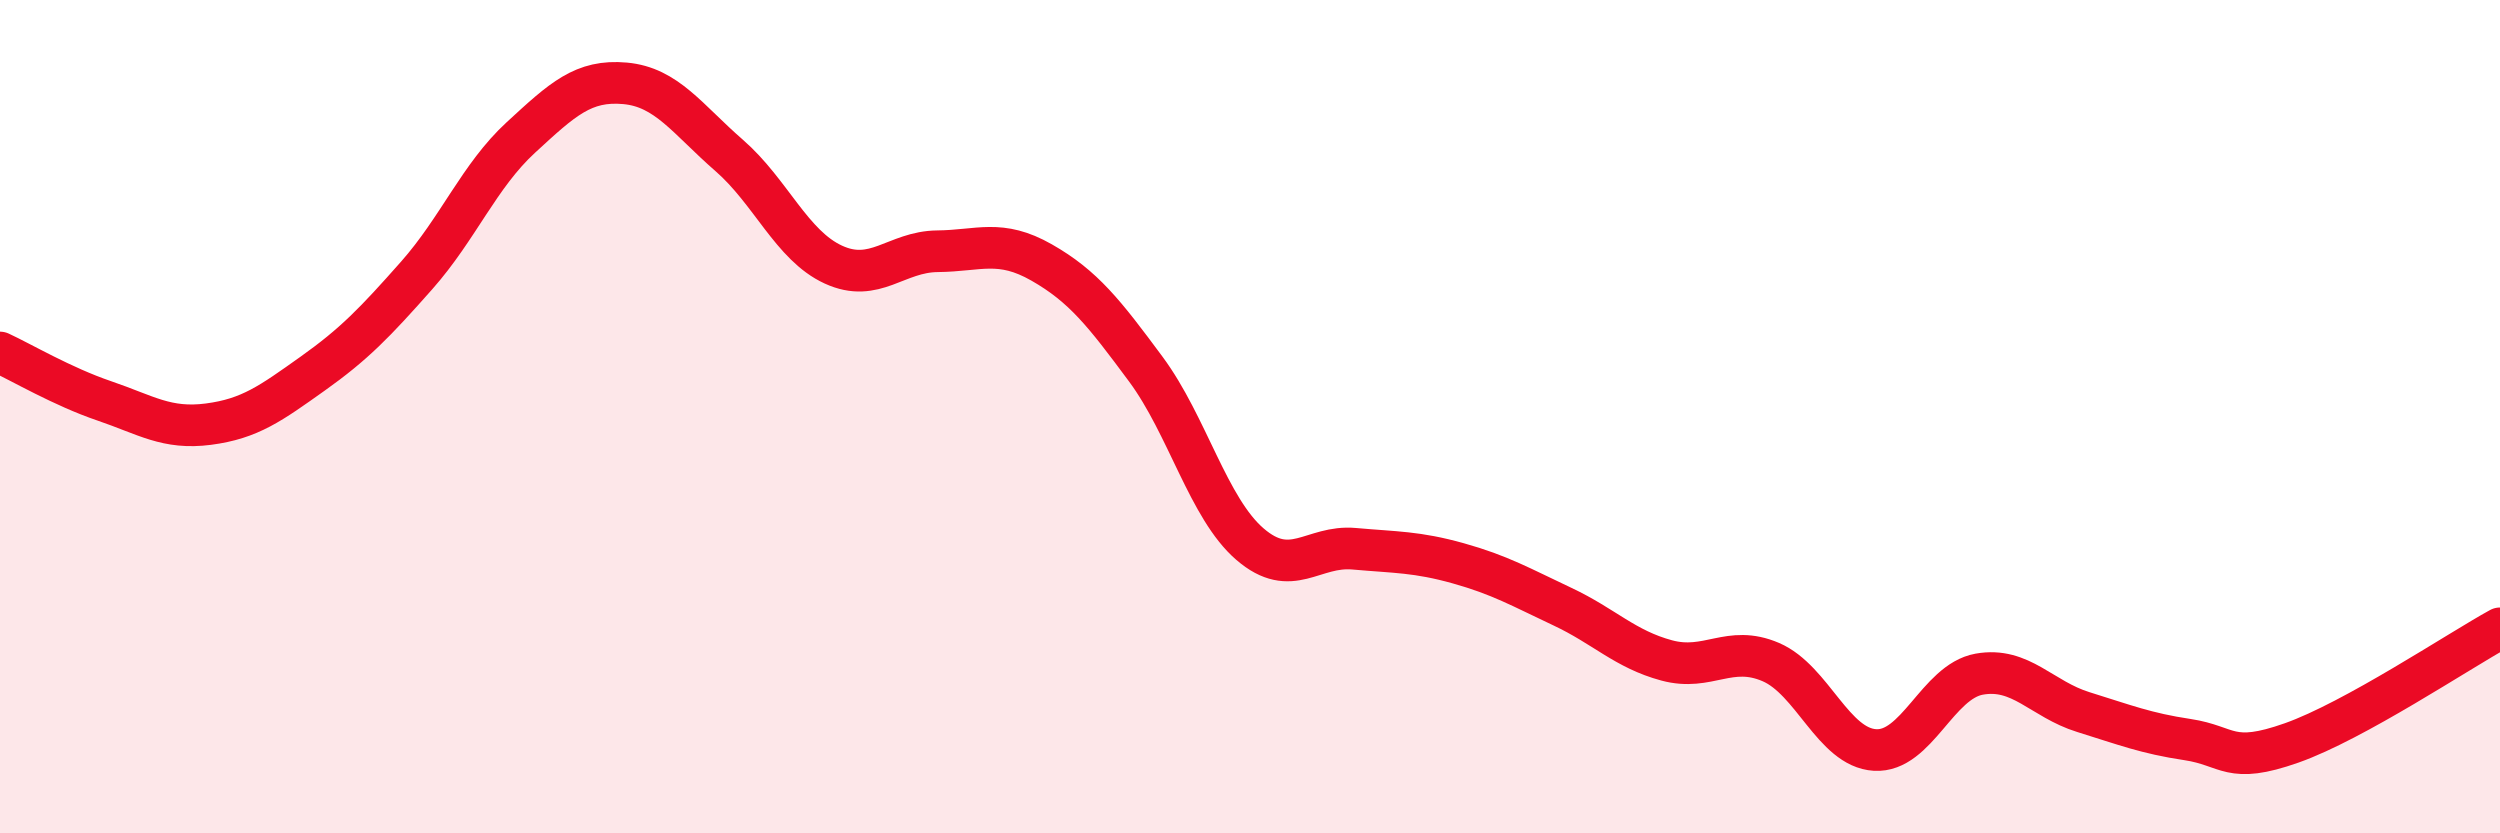 
    <svg width="60" height="20" viewBox="0 0 60 20" xmlns="http://www.w3.org/2000/svg">
      <path
        d="M 0,8.46 C 0.5,8.69 1.5,9.28 2.5,9.62 C 3.5,9.96 4,10.31 5,10.18 C 6,10.05 6.5,9.68 7.5,8.97 C 8.5,8.26 9,7.74 10,6.61 C 11,5.48 11.5,4.22 12.5,3.3 C 13.5,2.38 14,1.91 15,2 C 16,2.09 16.5,2.86 17.5,3.73 C 18.5,4.6 19,5.89 20,6.35 C 21,6.81 21.5,6.04 22.5,6.03 C 23.5,6.02 24,5.73 25,6.3 C 26,6.87 26.5,7.51 27.5,8.86 C 28.5,10.21 29,12.2 30,13.06 C 31,13.92 31.5,13.08 32.5,13.17 C 33.5,13.26 34,13.24 35,13.52 C 36,13.8 36.5,14.09 37.5,14.56 C 38.5,15.03 39,15.58 40,15.85 C 41,16.12 41.5,15.46 42.5,15.89 C 43.5,16.32 44,17.94 45,18 C 46,18.06 46.5,16.36 47.5,16.18 C 48.5,16 49,16.78 50,17.09 C 51,17.4 51.5,17.6 52.5,17.75 C 53.5,17.9 53.5,18.36 55,17.83 C 56.5,17.3 59,15.63 60,15.08L60 20L0 20Z"
        fill="#EB0A25"
        opacity="0.1"
        stroke-linecap="round"
        stroke-linejoin="round"
      />
      <path
        d="M 0,8.46 C 0.5,8.69 1.5,9.28 2.5,9.62 C 3.5,9.96 4,10.31 5,10.18 C 6,10.05 6.5,9.68 7.5,8.97 C 8.5,8.26 9,7.74 10,6.61 C 11,5.48 11.5,4.22 12.5,3.3 C 13.5,2.38 14,1.91 15,2 C 16,2.09 16.5,2.86 17.5,3.73 C 18.5,4.6 19,5.89 20,6.35 C 21,6.81 21.5,6.04 22.5,6.03 C 23.5,6.02 24,5.73 25,6.3 C 26,6.87 26.5,7.51 27.5,8.86 C 28.5,10.21 29,12.2 30,13.06 C 31,13.92 31.5,13.08 32.5,13.17 C 33.5,13.26 34,13.24 35,13.52 C 36,13.8 36.5,14.09 37.5,14.56 C 38.5,15.03 39,15.58 40,15.85 C 41,16.12 41.5,15.46 42.5,15.89 C 43.5,16.32 44,17.94 45,18 C 46,18.06 46.5,16.36 47.5,16.18 C 48.5,16 49,16.78 50,17.09 C 51,17.4 51.5,17.6 52.5,17.75 C 53.5,17.9 53.5,18.36 55,17.83 C 56.5,17.3 59,15.63 60,15.08"
        stroke="#EB0A25"
        stroke-width="1"
        fill="none"
        stroke-linecap="round"
        stroke-linejoin="round"
      />
    </svg>
  
